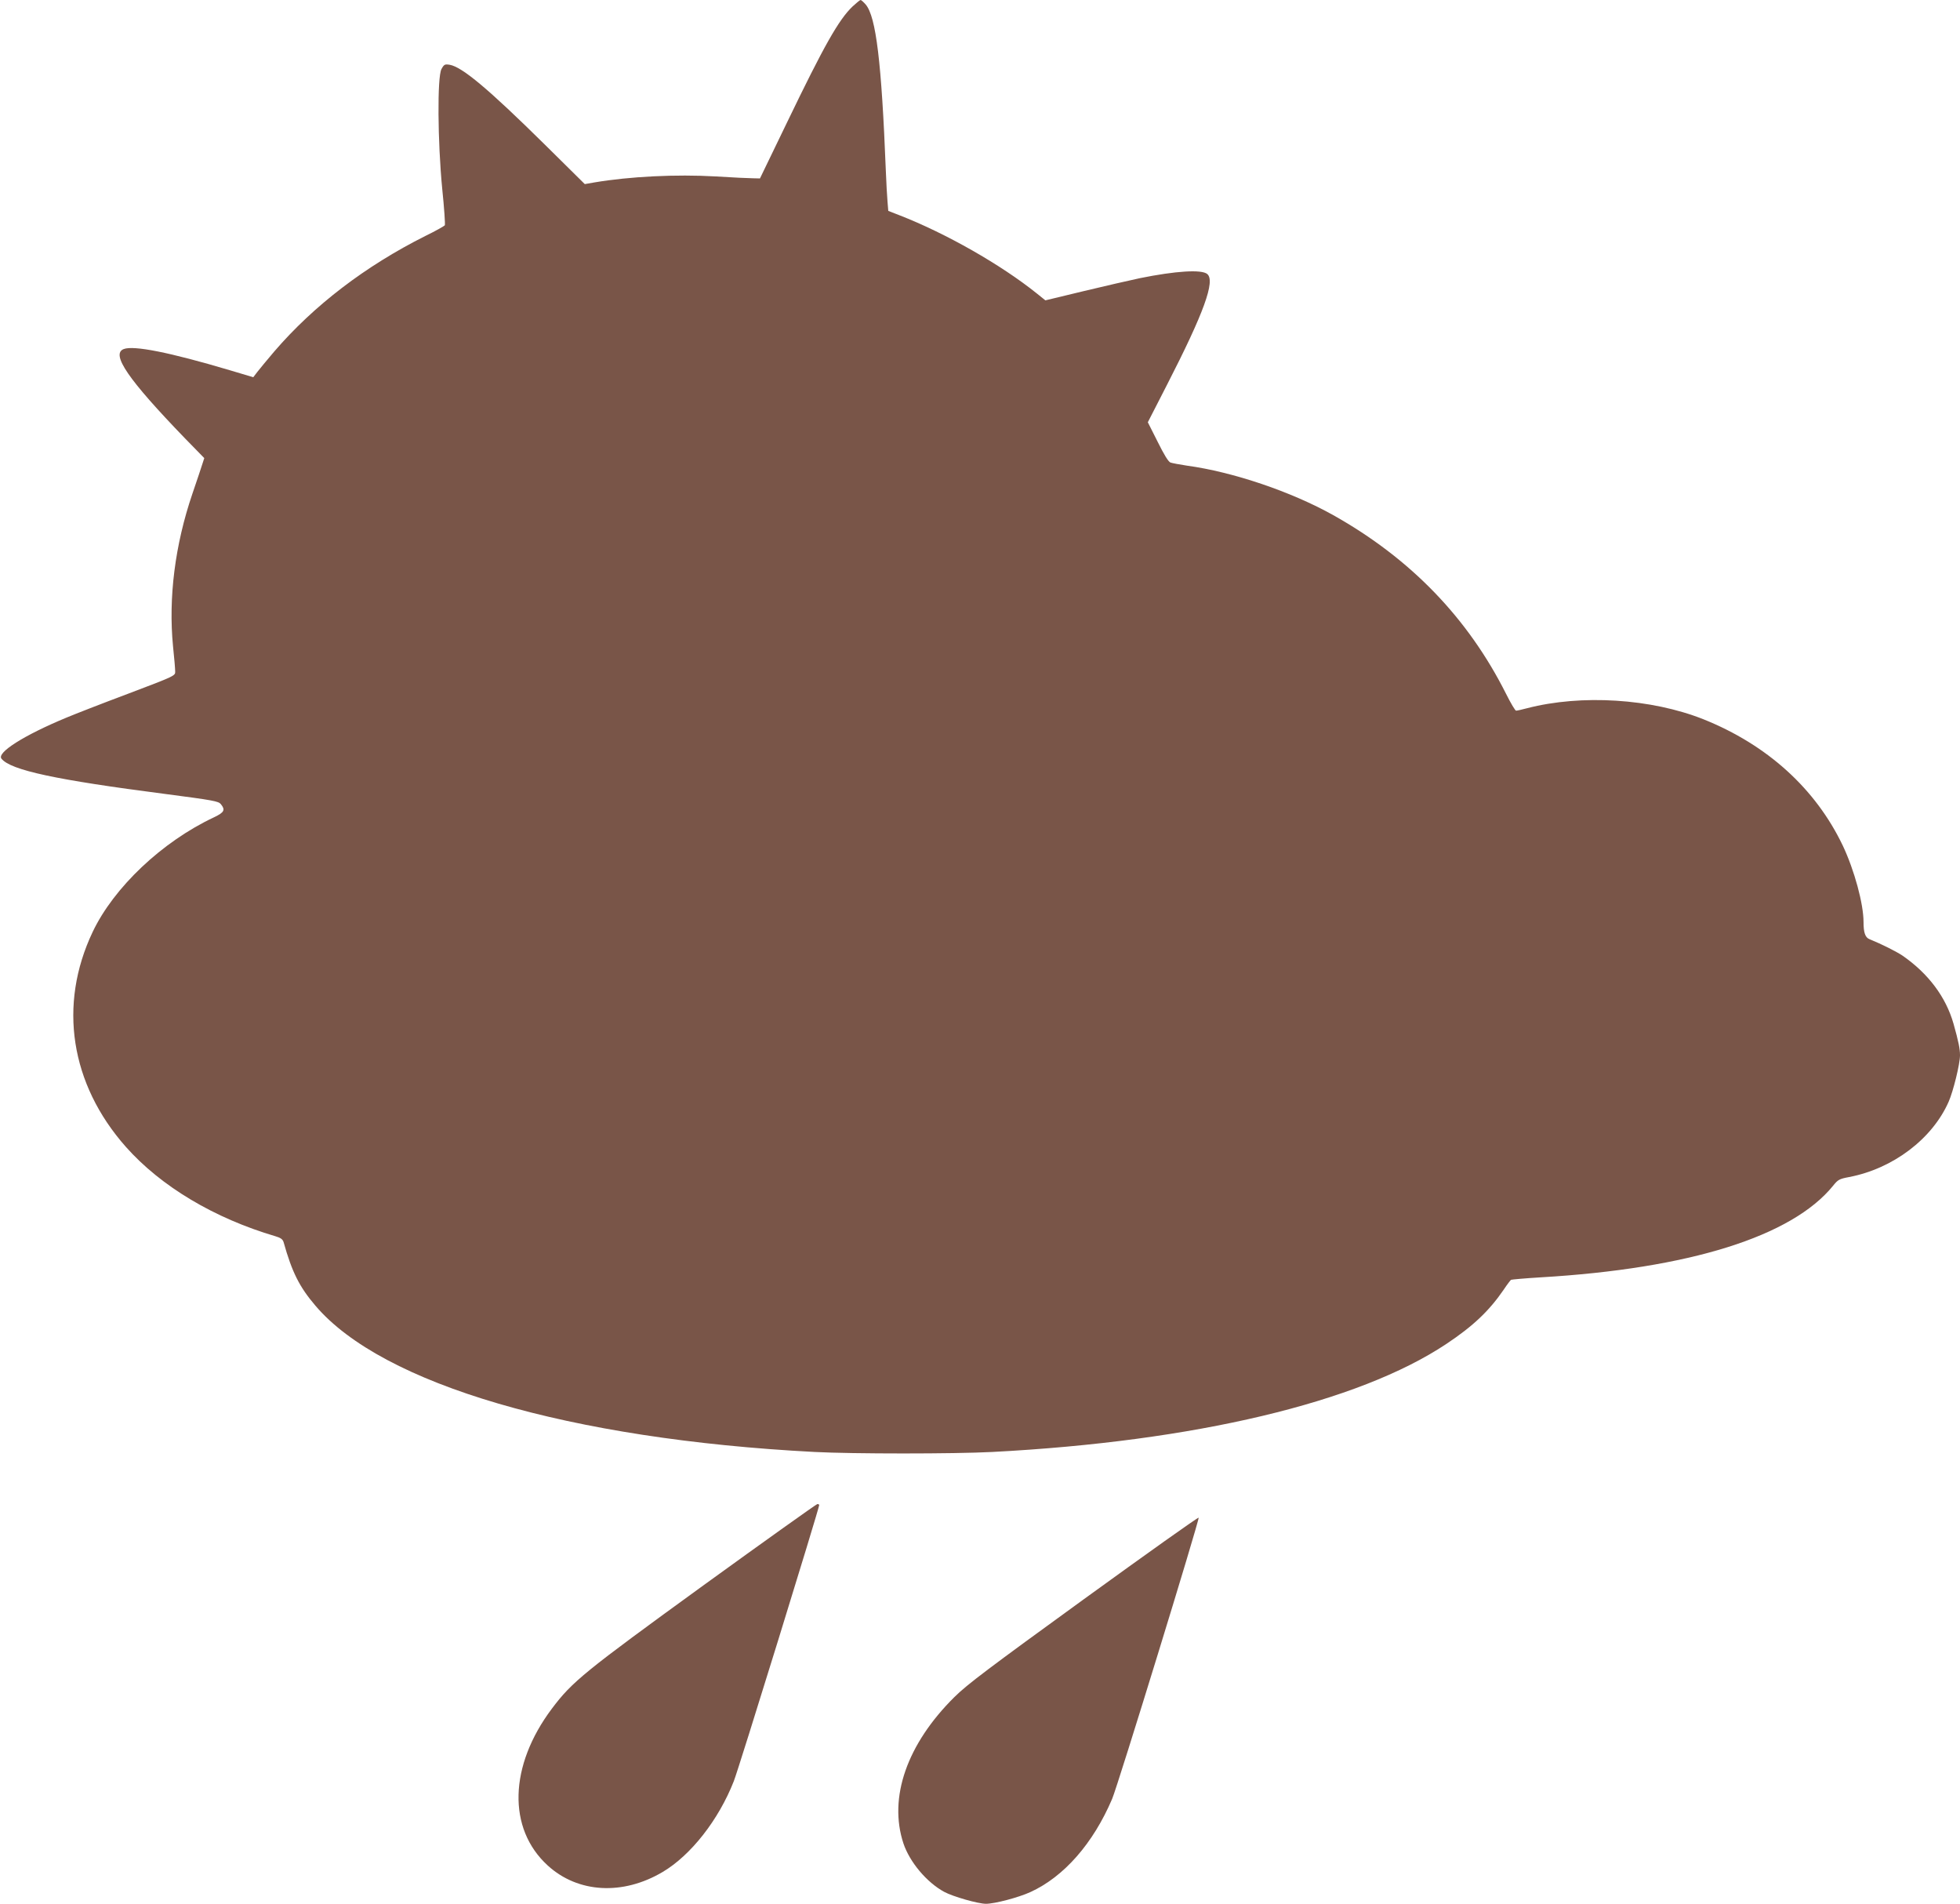 <?xml version="1.0" standalone="no"?>
<!DOCTYPE svg PUBLIC "-//W3C//DTD SVG 20010904//EN"
 "http://www.w3.org/TR/2001/REC-SVG-20010904/DTD/svg10.dtd">
<svg version="1.0" xmlns="http://www.w3.org/2000/svg"
 width="1280pt" height="1243pt" viewBox="0 0 1280 1243"
 preserveAspectRatio="xMidYMid meet">
<g transform="translate(0,1243) scale(0.1,-0.1)"
fill="#795548" stroke="none">
<path d="M5568 12388 c-91 -87 -186 -255 -428 -757 l-177 -366 -44 1 c-24 0
-134 5 -244 12 -260 15 -561 0 -793 -39 l-63 -11 -262 259 c-368 363 -539 506
-620 520 -32 5 -37 3 -54 -28 -28 -52 -25 -473 5 -782 13 -125 20 -232 17
-238 -4 -5 -60 -37 -126 -69 -393 -197 -729 -454 -988 -755 -47 -55 -97 -116
-111 -134 l-26 -34 -154 46 c-394 117 -627 163 -692 138 -85 -33 28 -198 401
-584 l125 -128 -12 -37 c-6 -20 -36 -109 -66 -197 -113 -332 -157 -677 -126
-995 8 -74 14 -148 14 -164 1 -28 0 -29 -309 -146 -171 -64 -350 -134 -400
-155 -280 -116 -459 -230 -425 -269 61 -75 357 -138 1070 -230 313 -41 346
-47 362 -66 31 -38 23 -54 -44 -86 -339 -159 -655 -458 -793 -749 -226 -476
-146 -993 217 -1403 229 -258 577 -466 978 -584 33 -10 46 -19 52 -38 55 -196
103 -292 208 -415 437 -514 1661 -872 3260 -955 251 -13 909 -13 1160 0 1322
69 2391 323 2965 705 176 117 281 217 376 356 21 32 43 60 47 63 4 2 91 10
192 16 973 57 1642 267 1911 598 32 40 41 45 105 57 287 55 543 249 650 492
30 68 74 247 74 303 0 42 -10 91 -42 205 -50 176 -165 329 -334 446 -39 26
-136 75 -215 107 -28 11 -39 43 -39 112 0 119 -60 339 -135 498 -178 373 -494
659 -911 826 -340 135 -796 164 -1151 72 -33 -9 -66 -16 -72 -16 -6 0 -35 49
-65 109 -249 496 -624 884 -1128 1167 -275 154 -656 283 -958 324 -47 7 -94
16 -106 20 -14 5 -43 53 -84 136 l-64 127 126 246 c240 468 316 677 262 722
-37 31 -207 20 -439 -27 -66 -14 -232 -52 -369 -85 l-249 -60 -56 45 c-233
187 -592 392 -898 511 l-72 28 -5 61 c-3 33 -8 124 -11 201 -28 710 -64 1005
-131 1085 -14 16 -29 30 -34 30 -4 0 -27 -19 -52 -42z"/>
<path d="M4595 2080 c-780 -566 -858 -629 -991 -806 -280 -373 -291 -783 -27
-1024 197 -180 490 -197 751 -42 184 109 365 340 464 592 31 77 558 1783 558
1804 0 3 -6 6 -12 6 -7 -1 -341 -239 -743 -530z"/>
<path d="M7080 1990 c-623 -452 -762 -556 -847 -640 -310 -307 -432 -657 -333
-956 41 -122 152 -254 266 -316 57 -31 222 -78 273 -78 57 0 212 41 289 76
220 100 411 318 535 609 37 86 570 1820 565 1836 -2 5 -338 -234 -748 -531z"/>
</g>
</svg>
